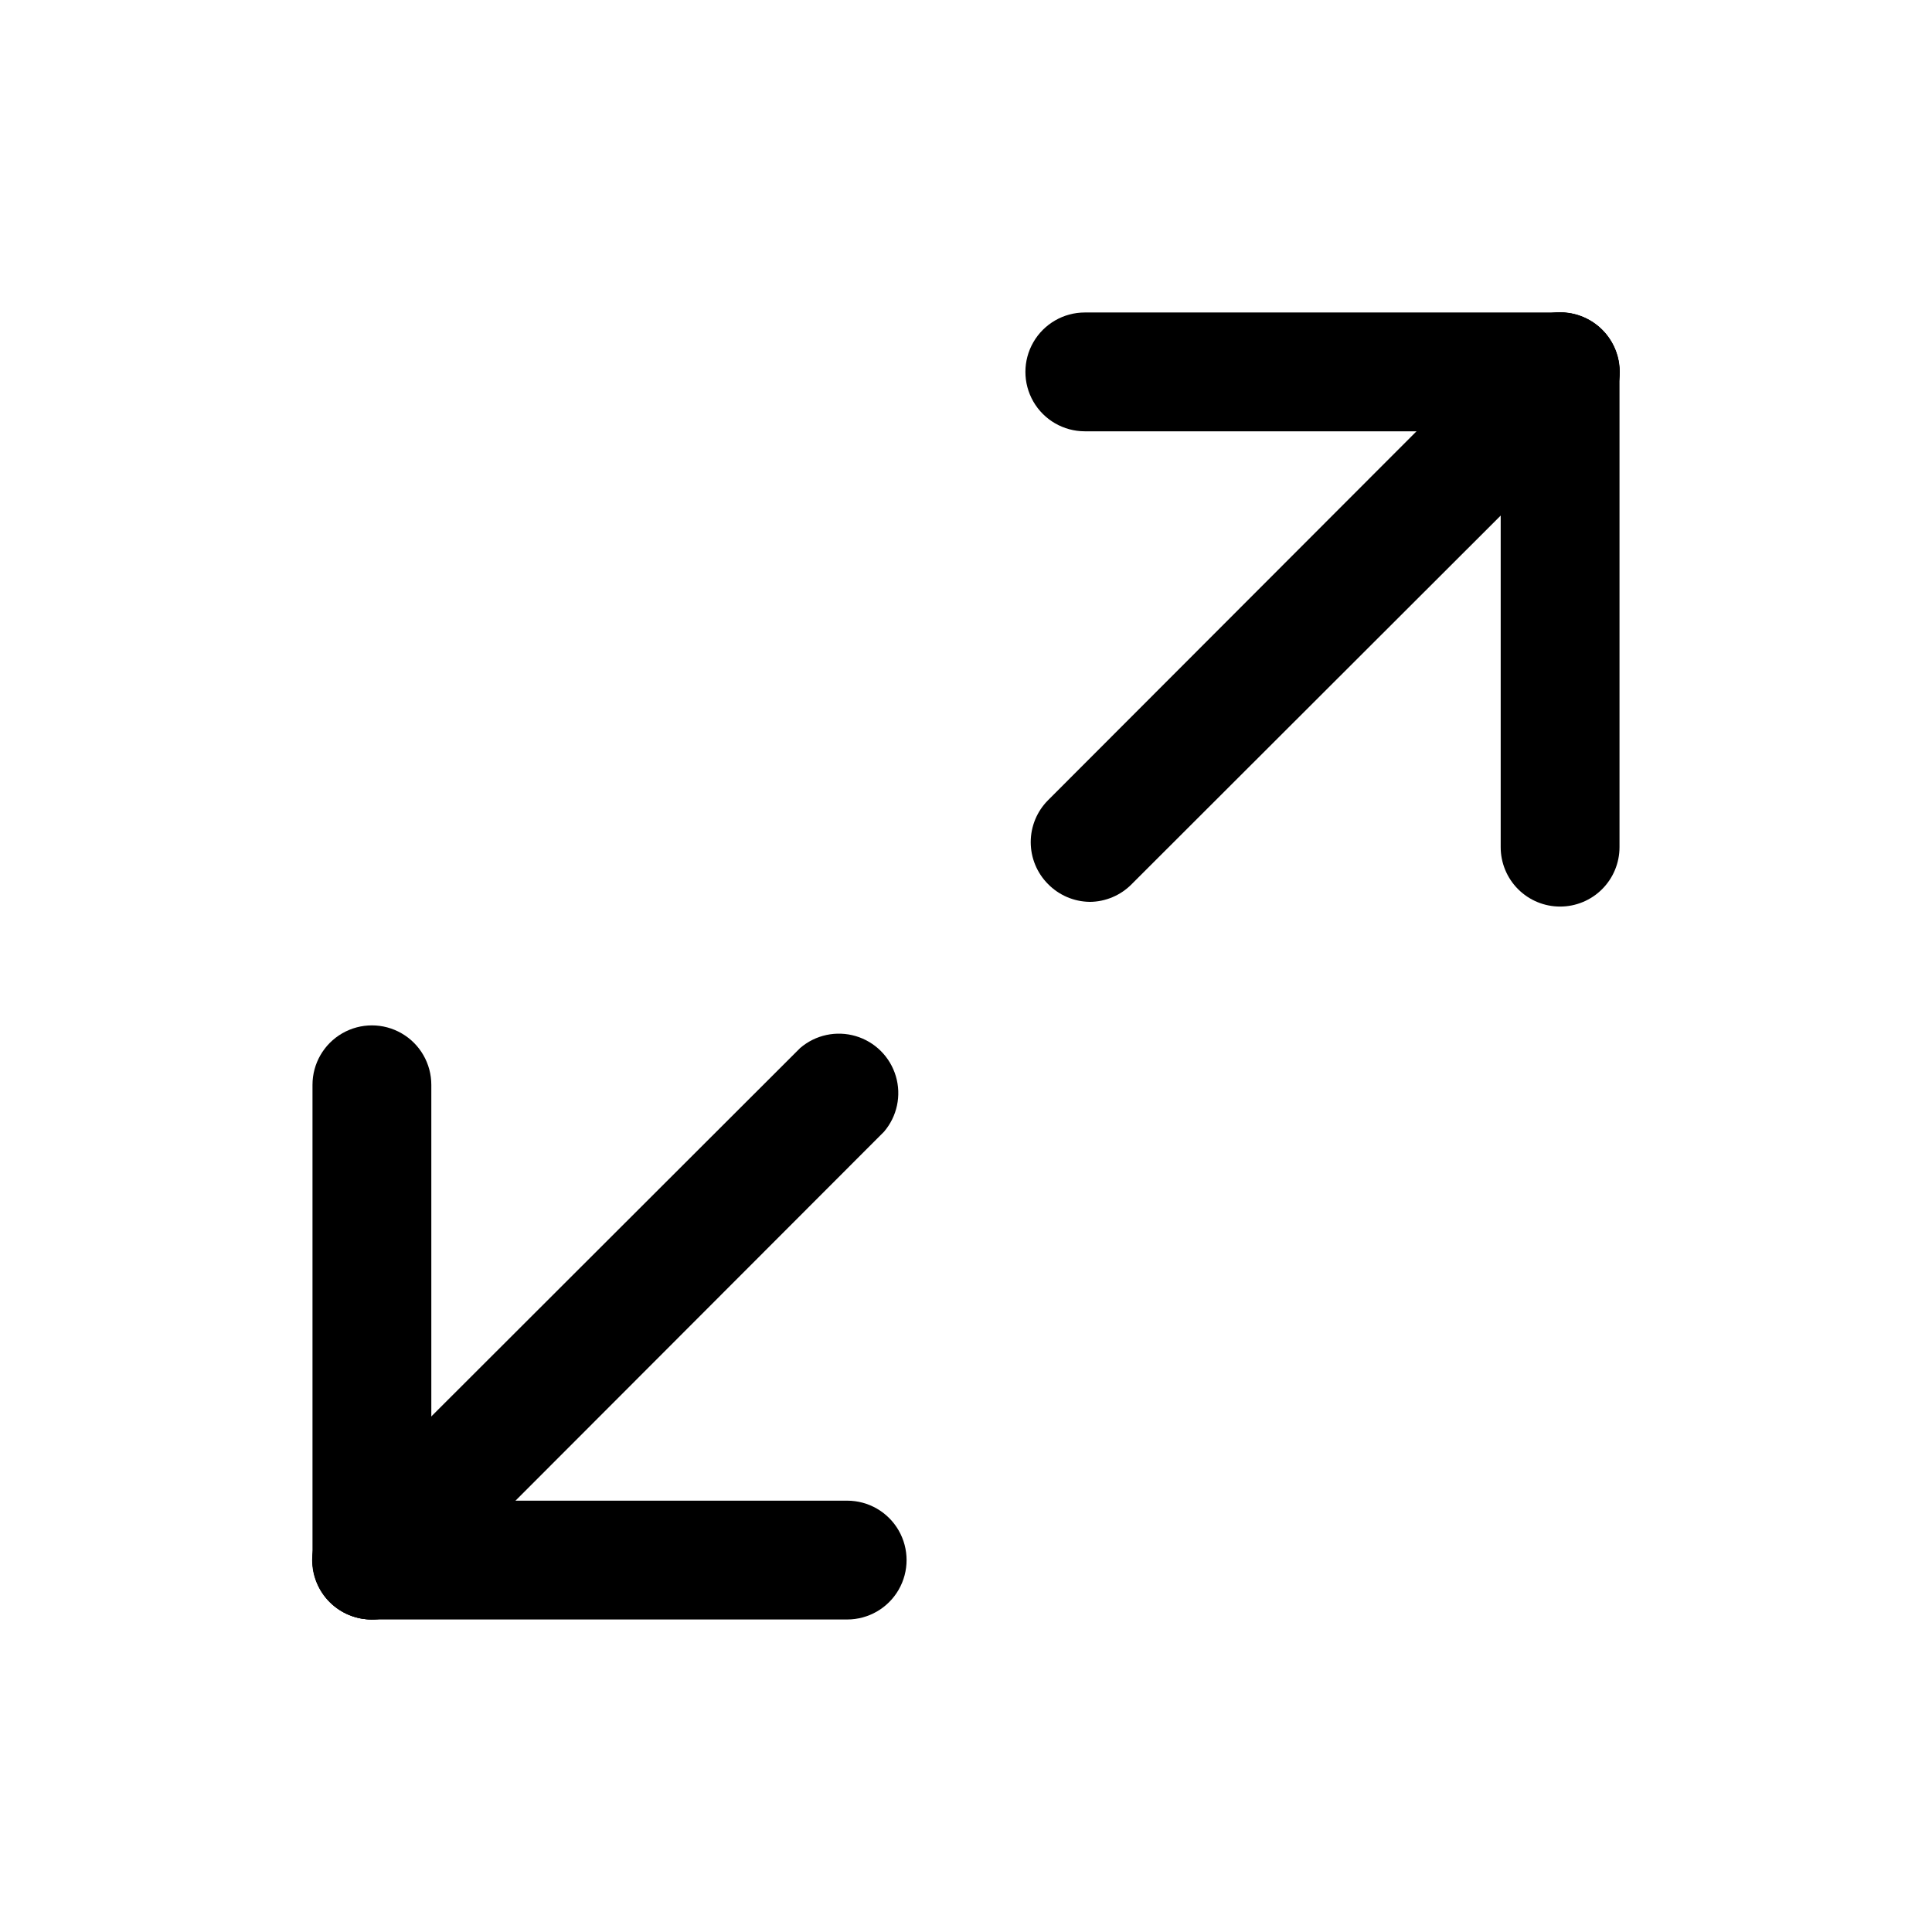 <?xml version="1.0" encoding="UTF-8"?>
<!-- Uploaded to: ICON Repo, www.iconrepo.com, Generator: ICON Repo Mixer Tools -->
<svg fill="#000000" width="800px" height="800px" version="1.1" viewBox="144 144 512 512" xmlns="http://www.w3.org/2000/svg">
 <g>
  <path d="m432.75 383c-4.152-0.059-8.113-1.758-11.02-4.723-2.934-2.953-4.578-6.941-4.578-11.102s1.645-8.148 4.578-11.098l124.54-124.69v-0.004c3.992-3.992 9.812-5.551 15.27-4.09 5.453 1.461 9.715 5.723 11.176 11.176 1.465 5.457-0.098 11.277-4.09 15.27l-124.69 124.54v0.004c-2.945 3.004-6.973 4.703-11.18 4.723z"/>
  <path d="m242.56 573.18c-4.184 0.023-8.207-1.621-11.18-4.566-2.981-2.957-4.656-6.981-4.656-11.18 0-4.195 1.676-8.219 4.656-11.176l124.69-124.54h0.004c4.051-3.473 9.586-4.652 14.703-3.141 5.117 1.512 9.121 5.516 10.633 10.633 1.516 5.117 0.332 10.652-3.137 14.707l-124.54 124.69c-2.969 2.945-6.992 4.59-11.176 4.566z"/>
  <path d="m557.44 258.3h-125.95c-5.625 0-10.824-3-13.637-7.871-2.812-4.871-2.812-10.871 0-15.742s8.012-7.875 13.637-7.875h125.95-0.004c5.625 0 10.824 3.004 13.637 7.875s2.812 10.871 0 15.742c-2.812 4.871-8.012 7.871-13.637 7.871z"/>
  <path d="m557.44 384.25c-4.176 0-8.18-1.656-11.133-4.609-2.949-2.953-4.609-6.957-4.609-11.133v-125.95c0-5.625 3-10.824 7.871-13.637s10.875-2.812 15.746 0 7.871 8.012 7.871 13.637v125.95c0 4.176-1.66 8.18-4.613 11.133-2.953 2.953-6.957 4.609-11.133 4.609z"/>
  <path d="m242.56 573.18c-4.176 0-8.18-1.66-11.133-4.613-2.953-2.953-4.613-6.957-4.613-11.133v-125.95c0-5.625 3.004-10.824 7.875-13.637s10.871-2.812 15.742 0c4.871 2.812 7.871 8.012 7.871 13.637v125.95-0.004c0 4.176-1.656 8.18-4.609 11.133-2.953 2.953-6.957 4.613-11.133 4.613z"/>
  <path d="m368.51 573.18h-125.95c-5.625 0-10.824-3-13.637-7.871s-2.812-10.875 0-15.746 8.012-7.871 13.637-7.871h125.95c5.625 0 10.82 3 13.633 7.871s2.812 10.875 0 15.746-8.008 7.871-13.633 7.871z"/>
 </g>
</svg>